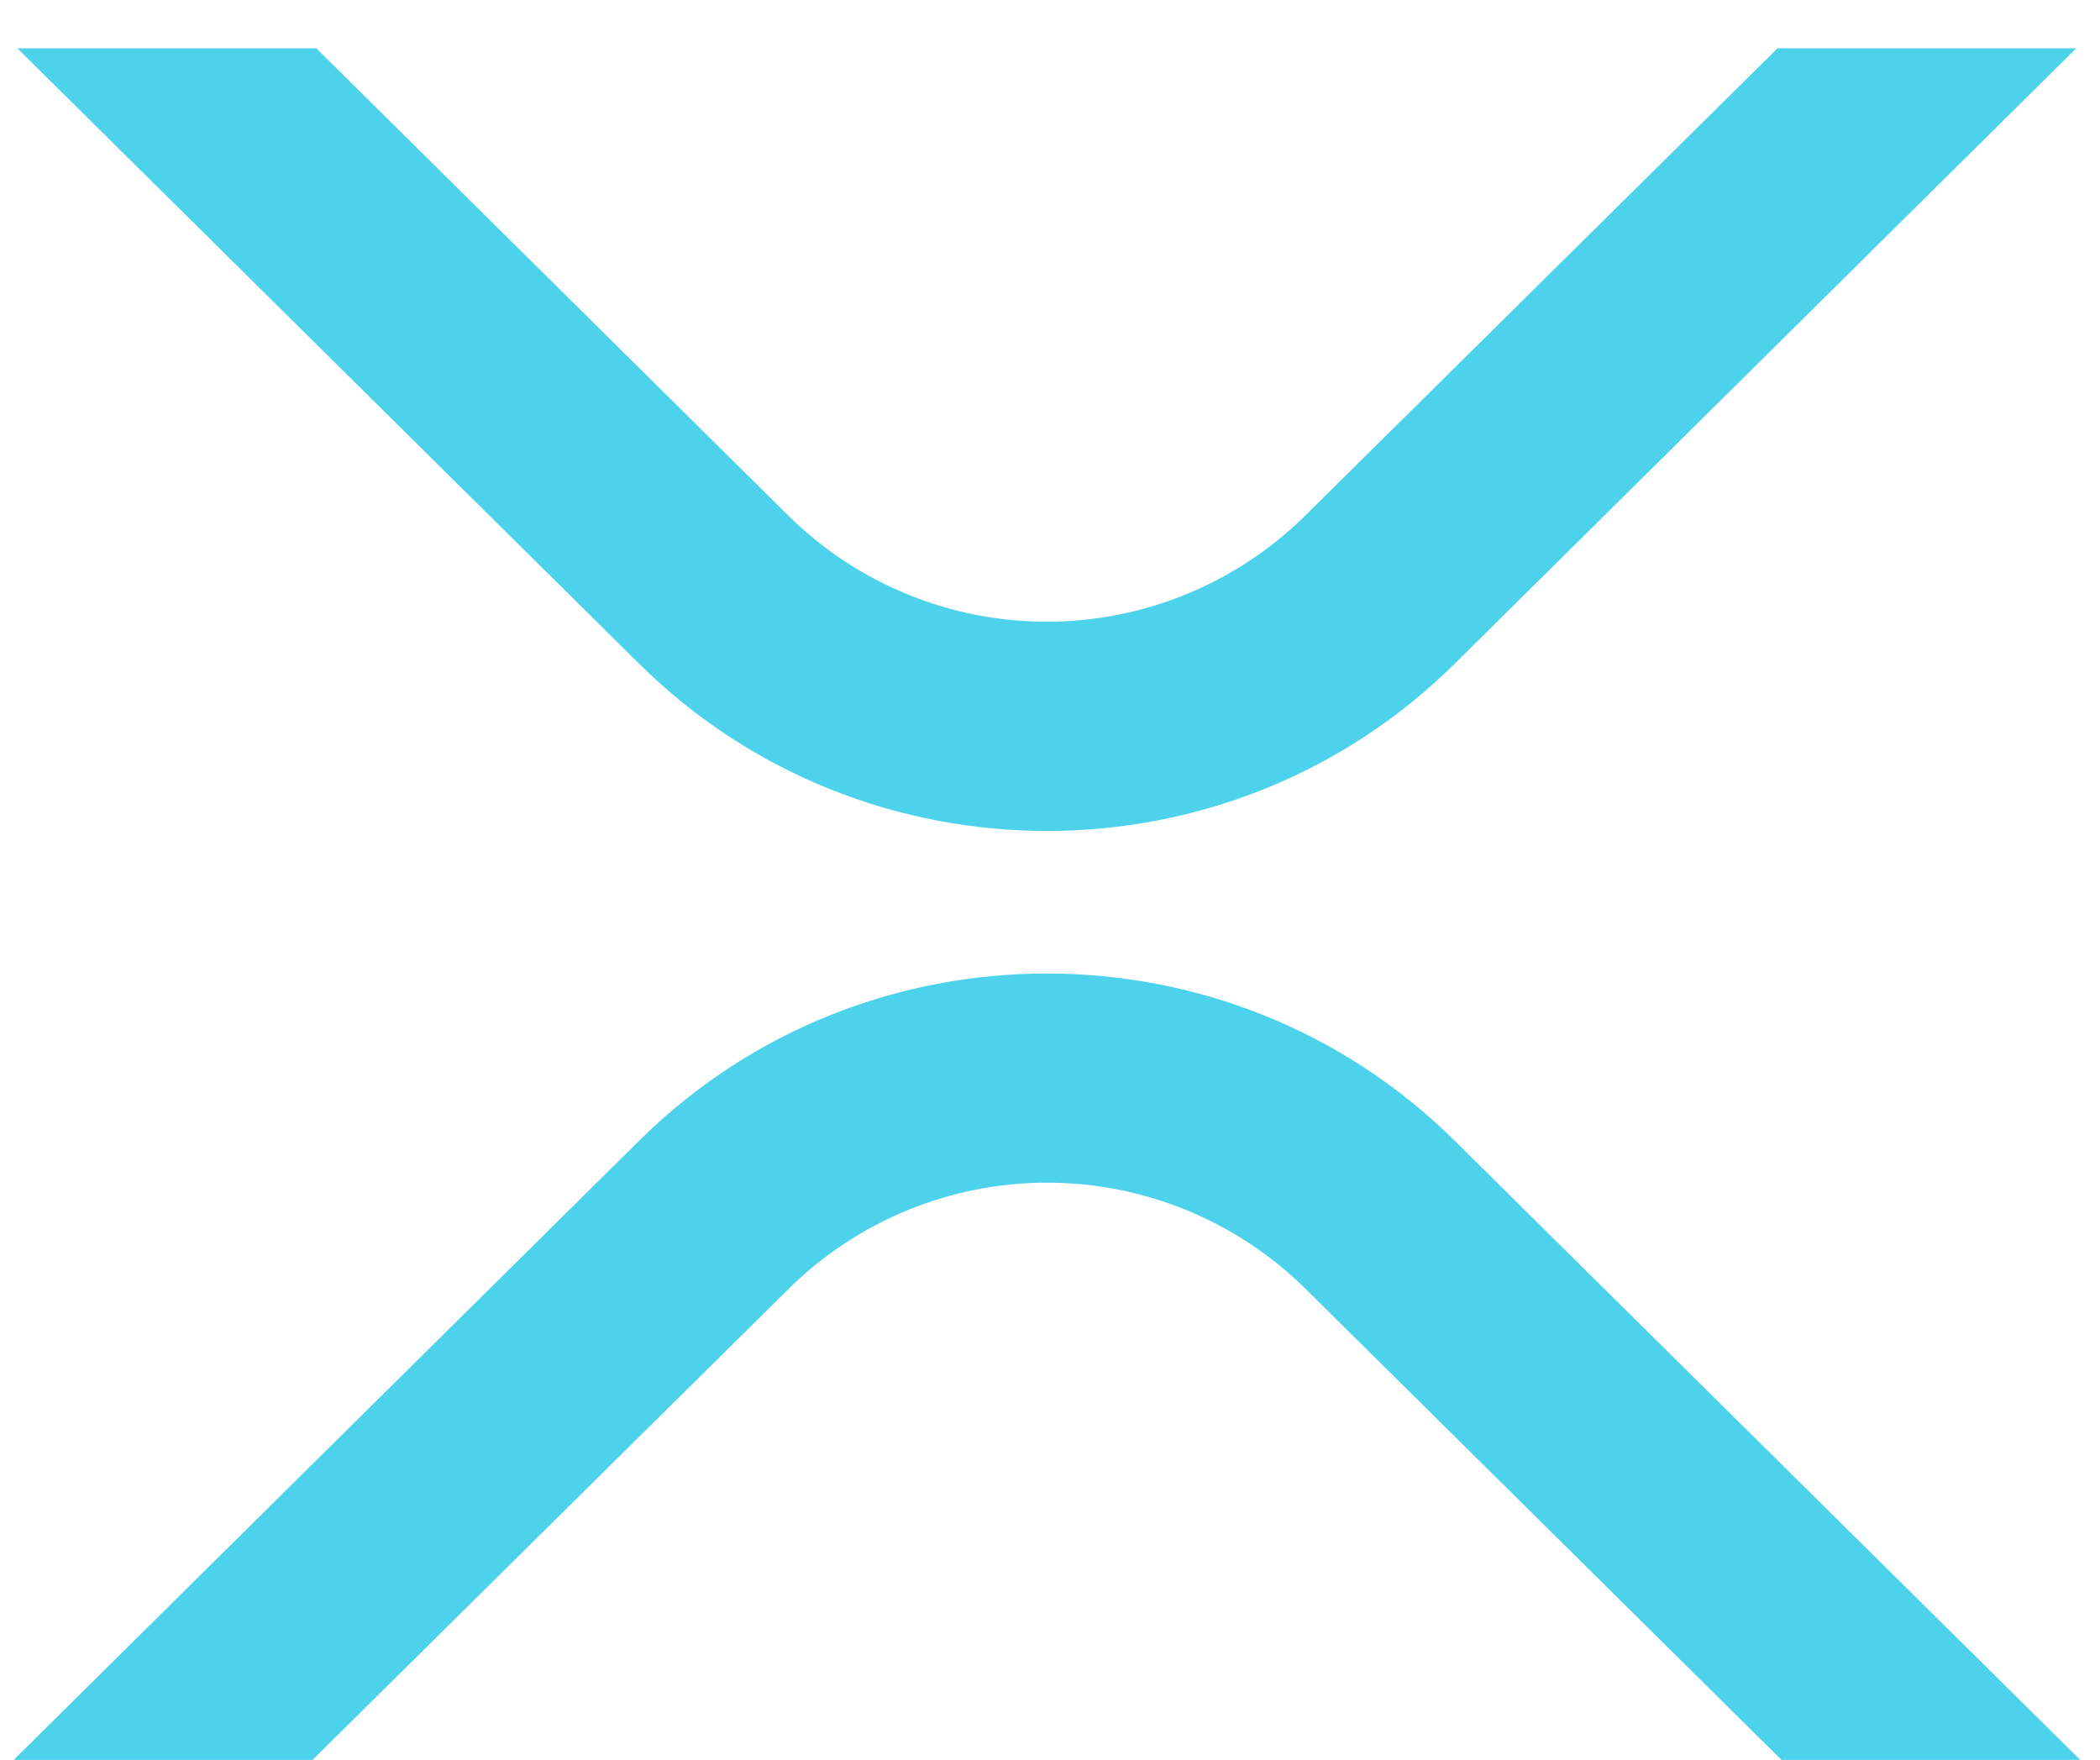 <svg width="37" height="31" viewBox="0 0 37 31" fill="none" xmlns="http://www.w3.org/2000/svg">
<path d="M31.317 0.852H36.58L25.628 11.695C21.662 15.62 15.232 15.62 11.263 11.695L0.307 0.852H5.574L13.895 9.089C15.107 10.284 16.74 10.953 18.442 10.953C20.145 10.953 21.778 10.284 22.991 9.089L31.317 0.852Z" fill="#4CD2EB"/>
<path d="M5.507 31.004H0.241L11.263 20.094C15.229 16.169 21.659 16.169 25.628 20.094L36.651 31.004H31.388L22.997 22.7C21.785 21.505 20.151 20.835 18.449 20.835C16.747 20.835 15.113 21.505 13.901 22.7L5.507 31.004Z" fill="#4CD2EB"/>
</svg>
